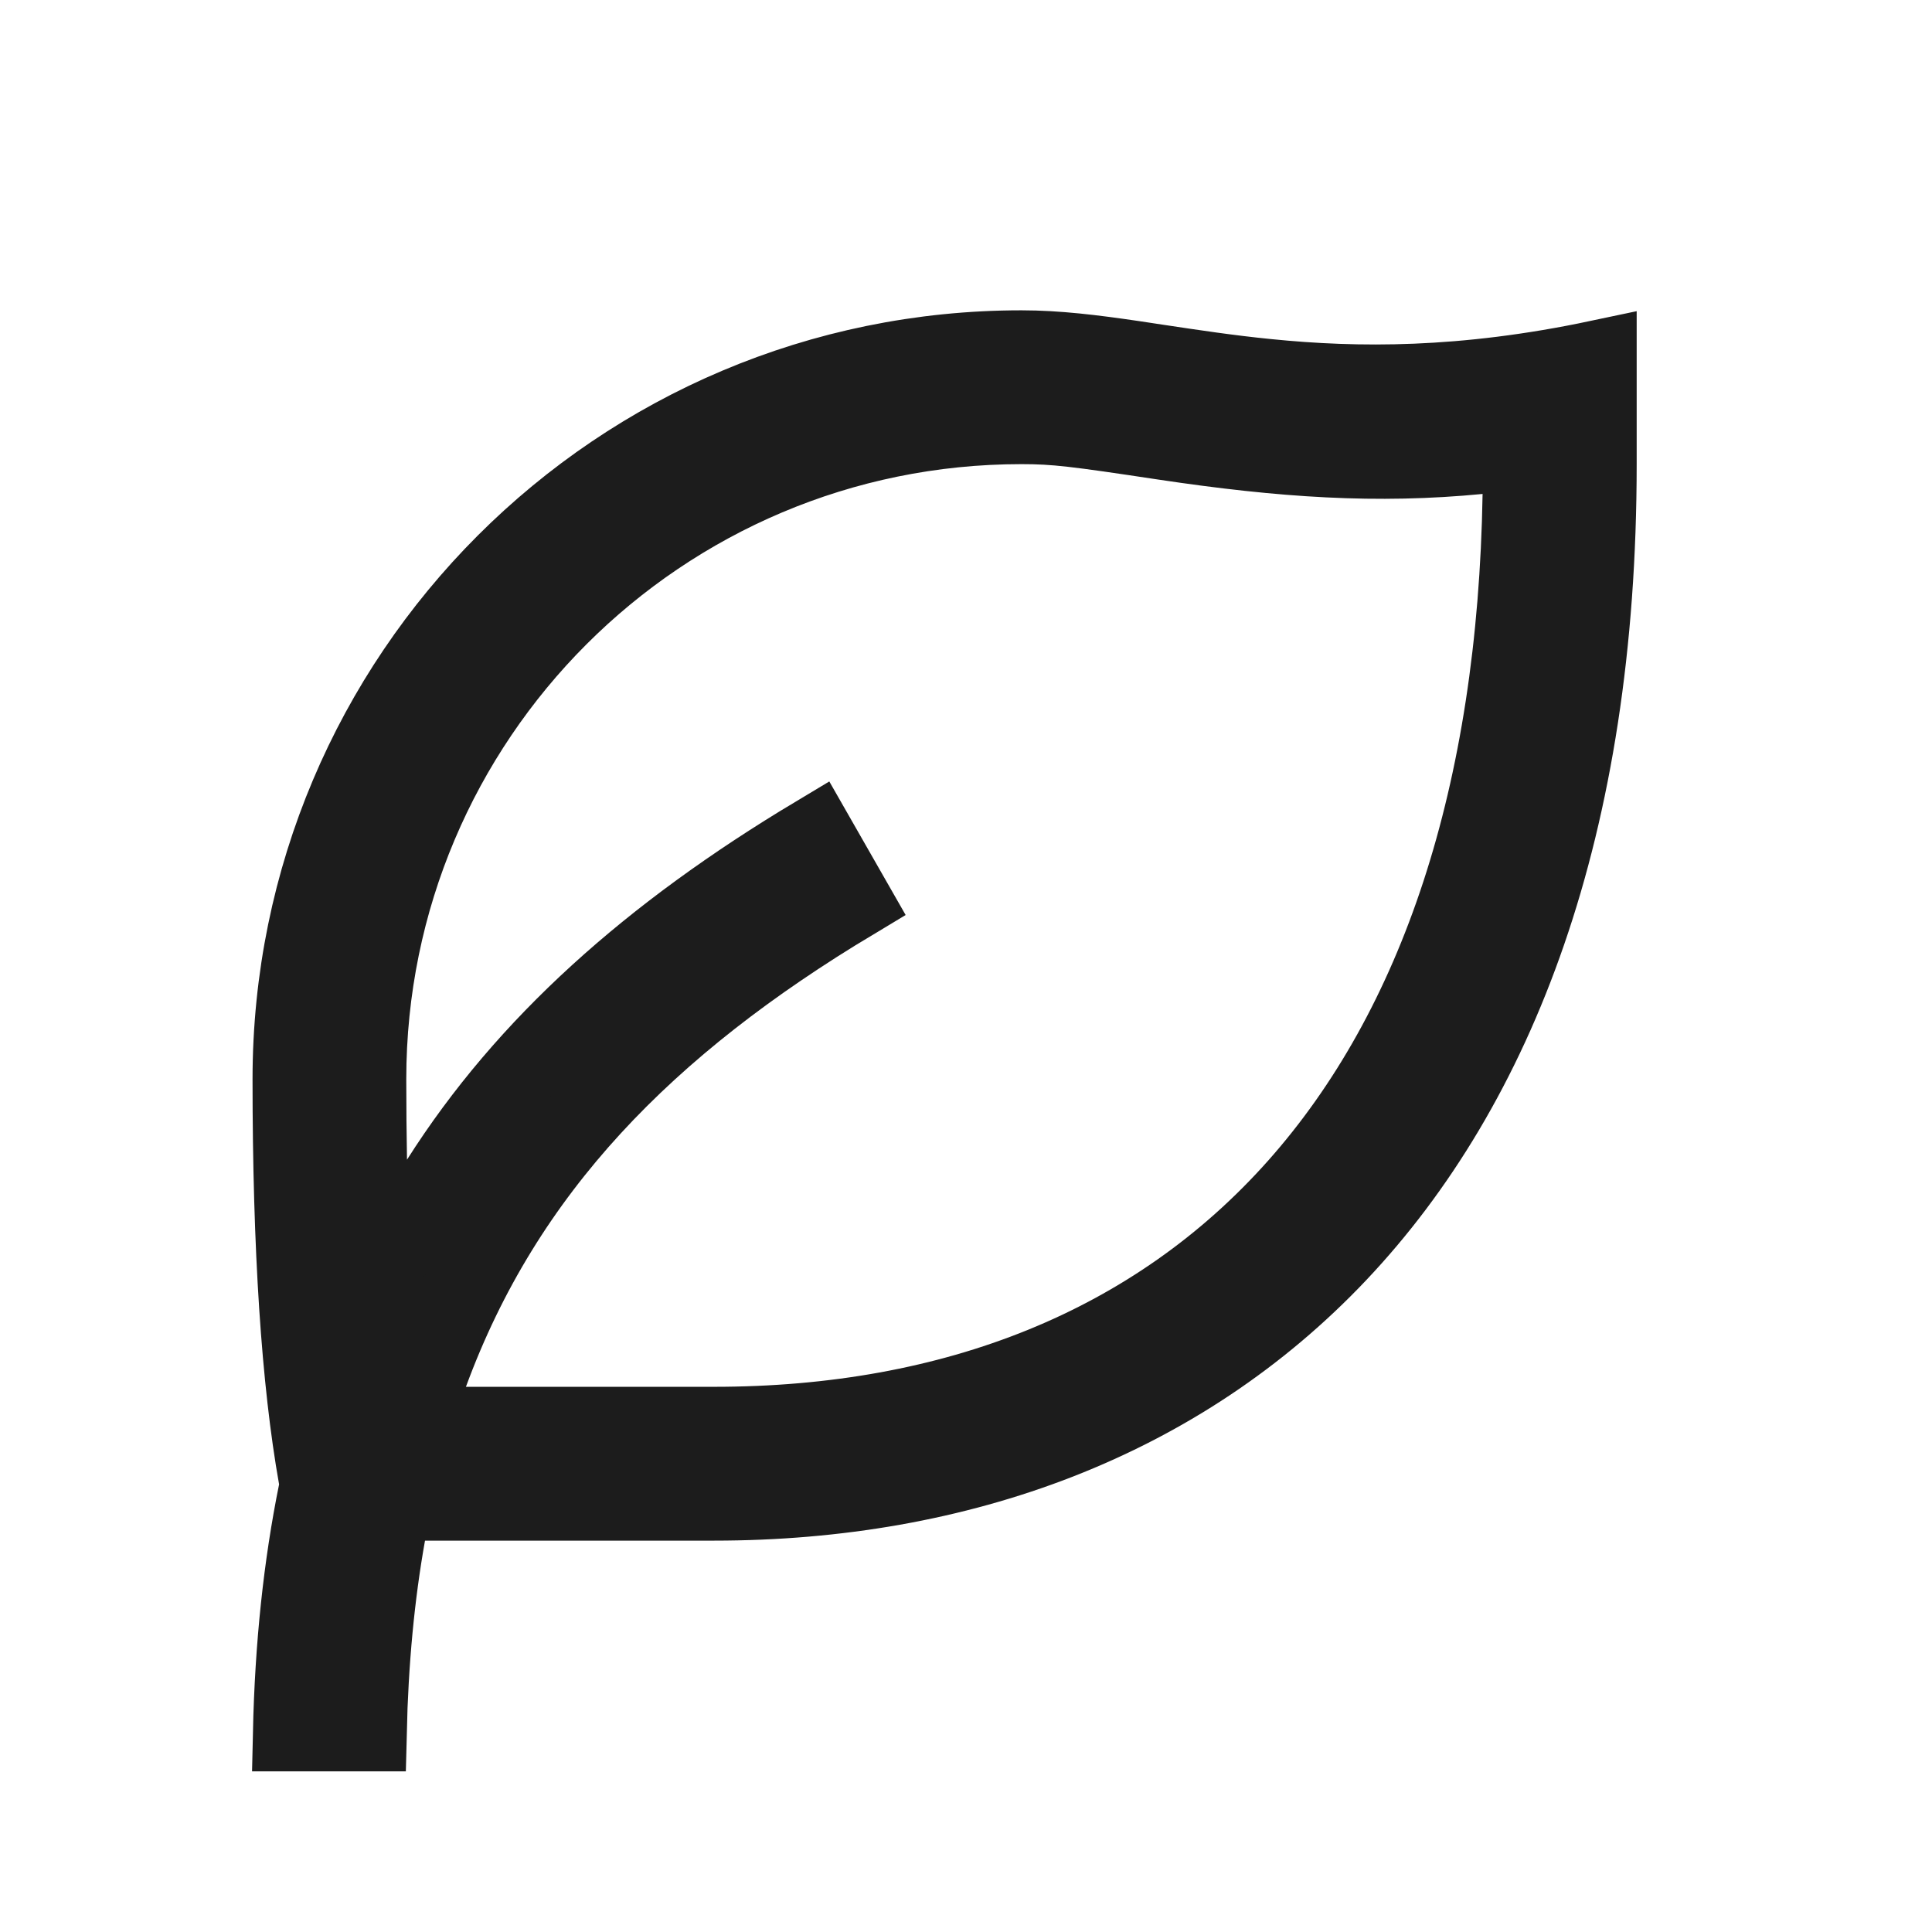 <?xml version="1.0" encoding="UTF-8"?> <svg xmlns="http://www.w3.org/2000/svg" width="21" height="21" viewBox="0 0 21 21" fill="none"><path d="M17.372 3.898V5.045C17.372 8.991 16.271 11.803 14.548 13.626C12.826 15.447 10.436 16.328 7.76 16.328L4.619 16.328L4.269 16.328L4.208 16.673C4.088 17.344 4.021 18.062 4.003 18.836H3.167C3.188 17.885 3.281 17.017 3.443 16.218L3.459 16.14L3.445 16.061C3.259 15.015 3.163 13.575 3.163 11.731C3.163 7.346 6.718 3.791 11.103 3.791C11.488 3.791 11.88 3.839 12.322 3.904C12.412 3.917 12.505 3.931 12.6 3.946C12.961 4 13.354 4.06 13.778 4.102C14.751 4.2 15.9 4.209 17.372 3.898ZM4.006 12.613L4.033 14.003L4.777 12.829C5.716 11.349 7.073 10.145 8.863 9.072L9.278 9.798C7.035 11.144 5.487 12.712 4.672 14.93L4.465 15.492L5.064 15.492L7.76 15.492H7.76C10.37 15.492 12.555 14.627 14.096 12.894C15.63 11.168 16.479 8.633 16.533 5.376L16.541 4.907L16.075 4.953C14.974 5.06 13.945 4.993 12.65 4.799C11.695 4.655 11.475 4.627 11.103 4.627C7.179 4.627 3.998 7.808 3.998 11.731C3.998 12.037 4.001 12.331 4.006 12.613Z" fill="#1C1C1C" stroke="#1C1C1C" stroke-width="0.836"></path></svg> 